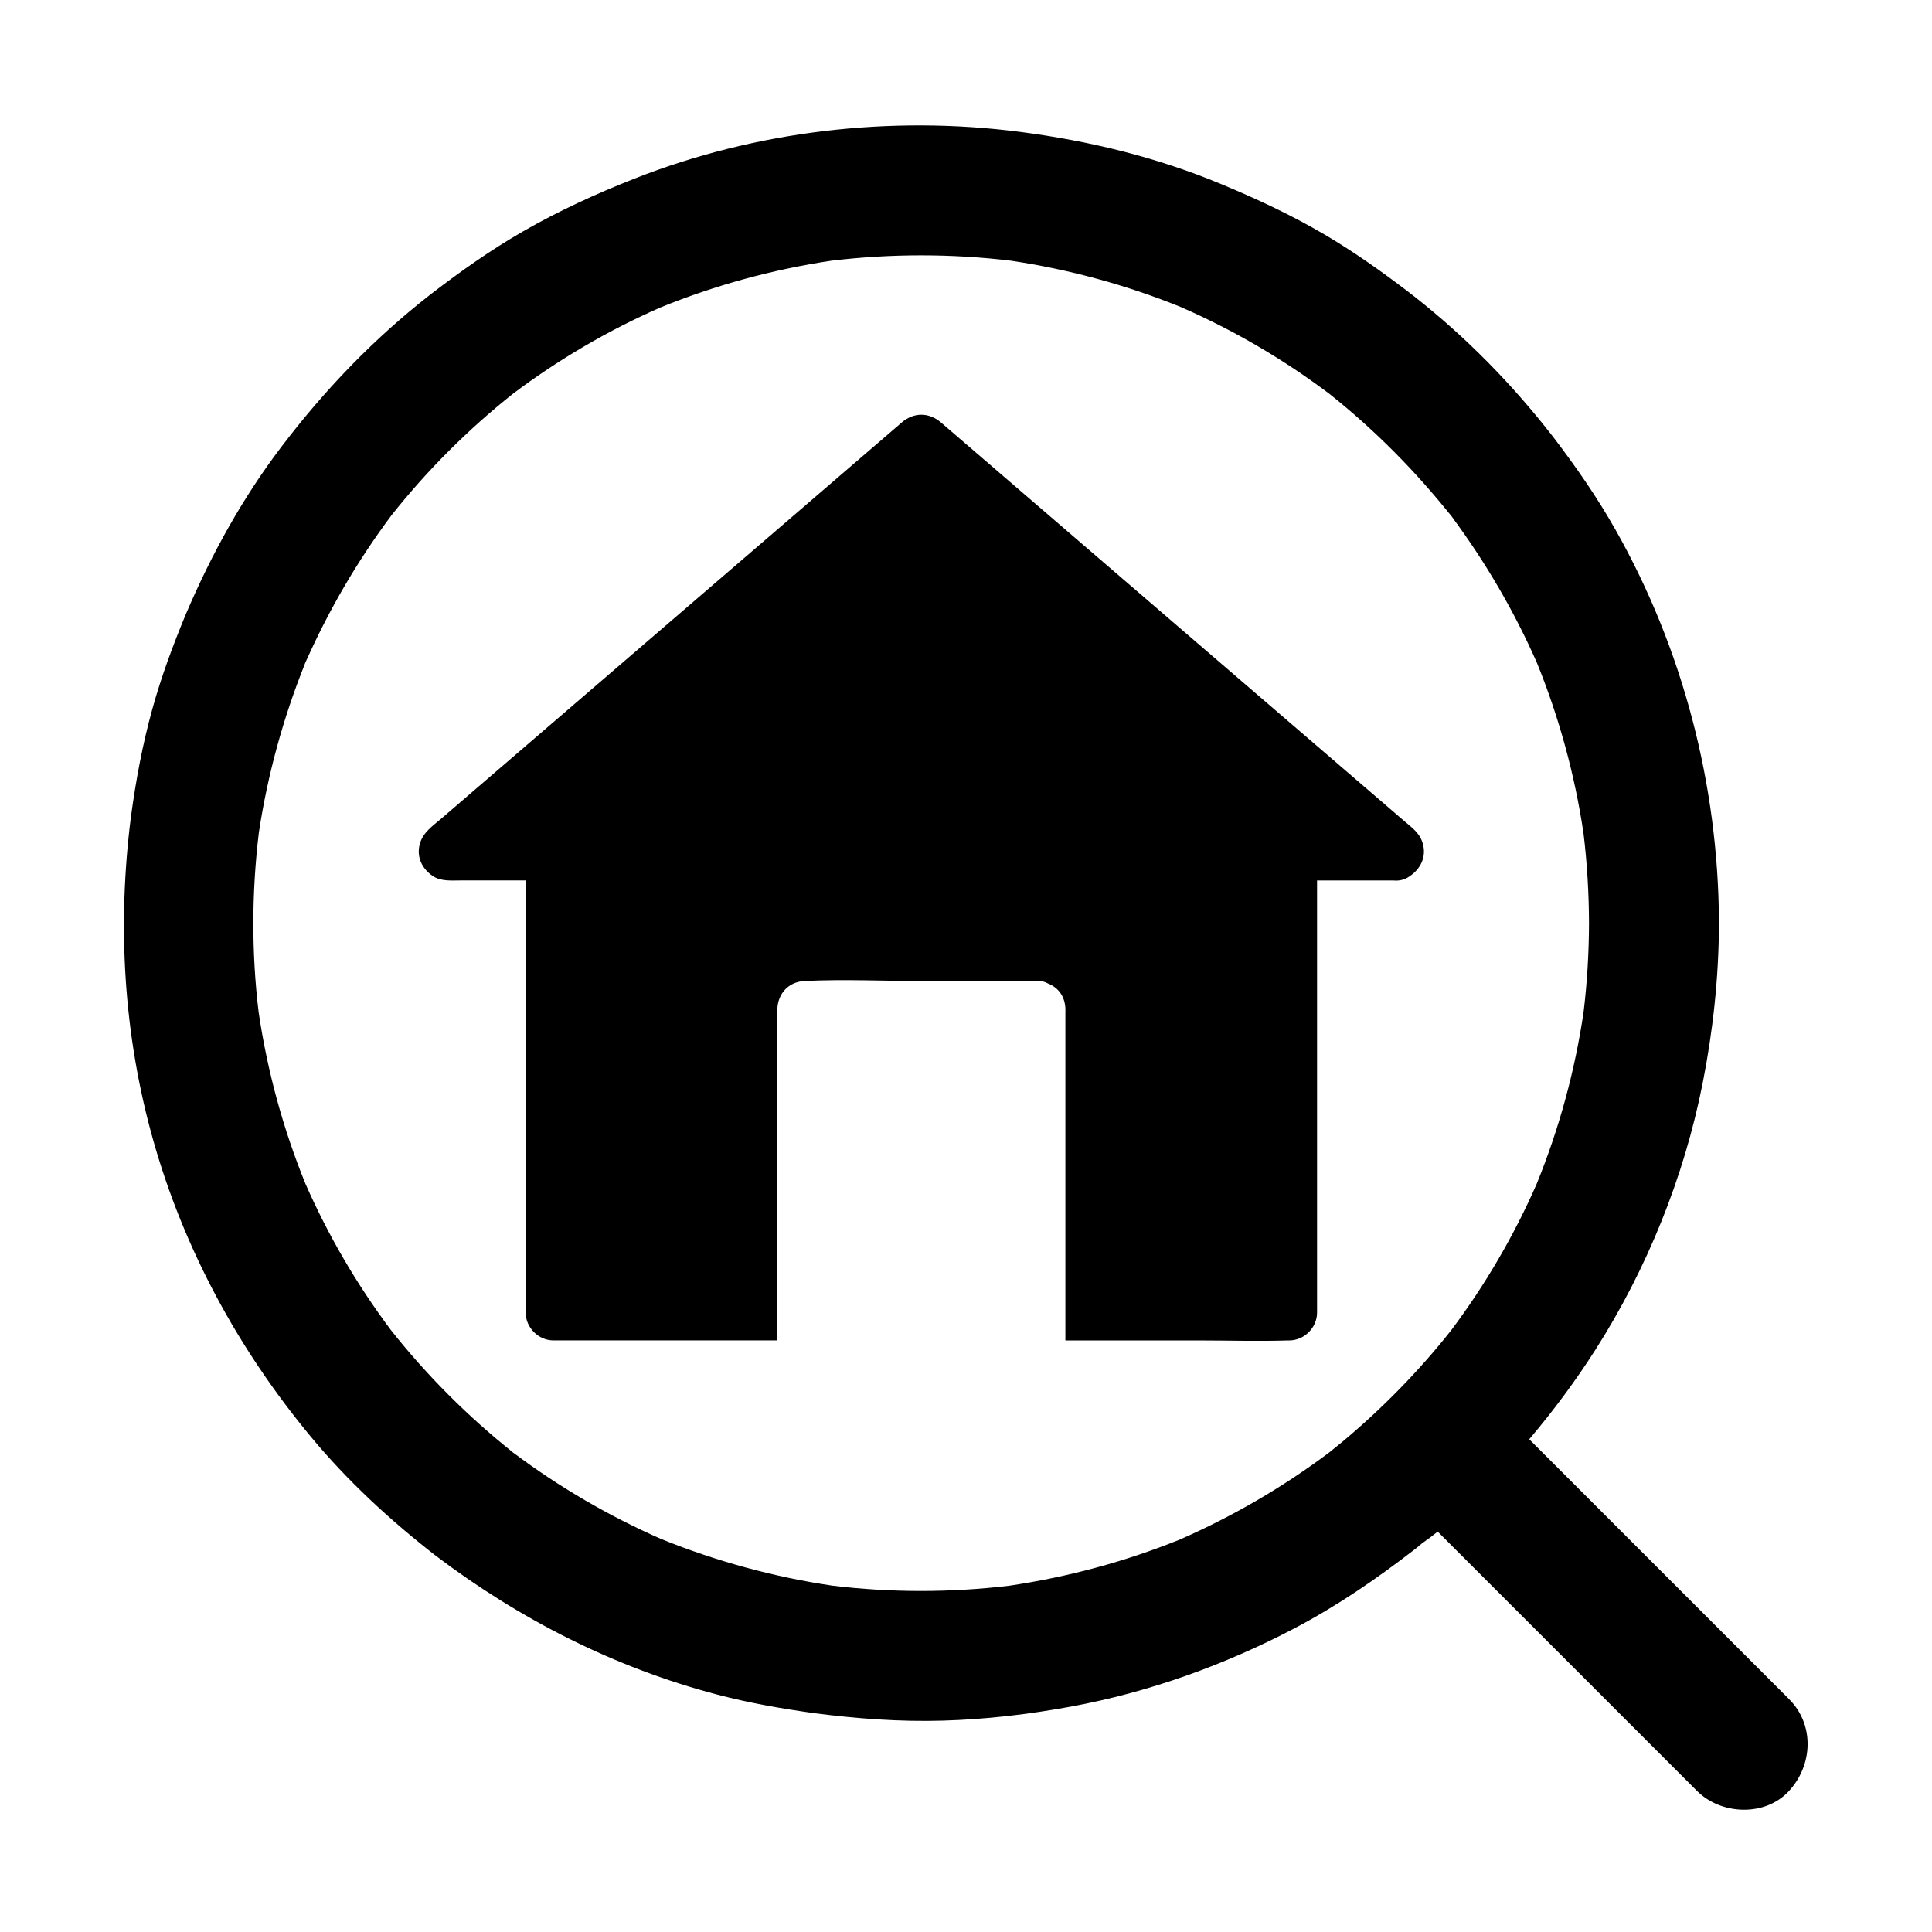 <?xml version="1.0" encoding="UTF-8"?>
<!-- Uploaded to: ICON Repo, www.iconrepo.com, Generator: ICON Repo Mixer Tools -->
<svg fill="#000000" width="800px" height="800px" version="1.1" viewBox="144 144 512 512" xmlns="http://www.w3.org/2000/svg">
 <g>
  <path d="m618.11 594.27-68.848-68.848c6.336-7.488 12.23-15.398 17.5-23.656 13.688-21.445 23.543-45.805 28.473-70.773 2.715-13.758 4.242-27.824 4.305-41.855 0.004-0.035 0.004-0.074 0-0.109 0.004-0.113 0.004-0.227 0.004-0.34v-0.062c0-0.148 0-0.297-0.004-0.449-0.195-36.195-9.539-72.137-27.352-103.68-4.91-8.688-10.555-16.816-16.602-24.734-0.055-0.074-0.109-0.148-0.164-0.215-0.062-0.078-0.121-0.152-0.184-0.23-10.656-13.652-22.637-25.871-36.242-36.602-0.043-0.035-0.082-0.07-0.129-0.102-0.074-0.055-0.148-0.109-0.223-0.168-0.184-0.145-0.363-0.289-0.551-0.43-0.168-0.129-0.336-0.254-0.5-0.383-0.328-0.254-0.656-0.508-0.984-0.758-6.945-5.293-14.062-10.297-21.609-14.734-8.82-5.188-18.043-9.48-27.484-13.402-17.074-7.09-34.852-11.41-53.156-13.785-34.289-4.441-70.082-0.301-102.28 12.41-10.164 4.012-20.102 8.562-29.574 14.016-8.52 4.906-16.48 10.543-24.262 16.527-0.117 0.094-0.234 0.184-0.355 0.277-14.875 11.625-27.742 25.02-39.188 40.059-10.375 13.633-18.582 28.469-25.305 44.184-0.039 0.094-0.078 0.184-0.117 0.27-3.43 8.242-6.519 16.574-8.906 25.195-2.609 9.391-4.363 18.918-5.676 28.562-3.641 28.699-1.996 57.723 5.894 85.676 8.156 28.926 22.574 55.434 41.707 78.52 9.781 11.797 20.953 22.105 33.012 31.504 22.391 16.969 47.504 29.777 74.789 36.934 8.48 2.223 17.055 3.715 25.723 4.926 11.324 1.453 22.621 2.301 34.07 1.969 11.387-0.328 22.793-1.668 33.988-3.734 20.59-3.797 40.602-10.98 59.129-20.707 11.297-5.93 21.707-13.062 31.789-20.855 0.727-0.566 1.453-1.133 2.168-1.707-0.418 0.309-0.84 0.609-1.266 0.906 1.16-0.895 2.32-1.797 3.484-2.691-0.734 0.605-1.477 1.199-2.219 1.785 1.363-0.988 2.711-2.023 4.035-3.09 5.176 5.172 10.352 10.348 15.523 15.523l43.262 43.262c3.32 3.32 6.641 6.637 9.957 9.957 6.383 6.375 18.062 6.856 24.355 0 6.328-6.871 6.824-17.551 0.012-24.359zm-89.594-97.648c-8.543 10.785-18.18 20.613-28.738 29.438-1.238 0.98-2.457 1.992-3.68 2.977-12.215 9.133-25.367 16.781-39.332 22.914-14.559 5.898-29.762 9.973-45.289 12.277-15.566 1.859-31.324 1.859-46.895-0.016-15.586-2.309-30.793-6.469-45.402-12.375-13.879-6.109-26.98-13.73-39.113-22.832 0.23 0.191 0.457 0.375 0.688 0.555-0.316-0.246-0.629-0.488-0.945-0.734-0.309-0.234-0.625-0.477-0.934-0.723 0.375 0.285 0.746 0.57 1.125 0.852-12.004-9.555-22.848-20.414-32.379-32.43-9.004-12.035-16.609-25.02-22.66-38.785-5.949-14.609-10.109-29.871-12.418-45.477-1.914-15.832-1.852-31.797 0.055-47.625 2.344-15.469 6.484-30.523 12.328-45.023-0.203 0.461-0.402 0.926-0.605 1.387 0.398-0.953 0.801-1.902 1.207-2.856-0.195 0.48-0.395 0.965-0.59 1.445 6.144-13.875 13.758-26.945 22.848-39.09 9.457-11.91 20.242-22.691 32.148-32.152 12.109-9.105 25.207-16.777 39.07-22.863 14.559-5.922 29.738-10.066 45.273-12.395 15.844-1.895 31.824-1.898 47.664 0 15.434 2.312 30.527 6.414 44.992 12.281 14.004 6.121 27.227 13.852 39.434 23.055 11.984 9.535 22.734 20.398 32.281 32.375-0.301-0.402-0.605-0.801-0.906-1.207 0.613 0.793 1.227 1.586 1.836 2.375-0.035-0.039-0.062-0.074-0.094-0.113-0.262-0.336-0.527-0.676-0.797-1.004 8.969 12.09 16.566 25.059 22.629 38.844 5.875 14.484 10.012 29.609 12.32 45.07 0.961 7.922 1.438 15.875 1.465 23.855-0.02 7.891-0.492 15.77-1.438 23.602-2.309 15.625-6.477 30.902-12.438 45.535-6.051 13.797-13.672 26.82-22.711 38.863z"/>
  <path d="m517.73 376.11c-0.102 0.074-0.203 0.145-0.305 0.211-1.258 0.871-2.75 1.168-4.223 1.008h-20.168v114.52c0 4-3.391 7.379-7.379 7.379-0.113 0-0.227-0.004-0.34 0-7.875 0.25-15.805 0-23.68 0h-35.297v-86.758c0-0.43 0.023-0.867 0-1.293-0.191-3.297-1.965-5.492-4.633-6.555-0.004 0-0.004-0.004-0.012-0.004-0.68-0.402-1.512-0.641-2.5-0.641-0.305-0.039-0.605-0.039-0.895 0h-29.633c-10.445 0-21.031-0.512-31.469 0-4.191 0.207-7.027 3.273-7.188 7.394-0.039 1.027 0 2.066 0 3.094v84.758h-59.32c-4 0-7.379-3.391-7.379-7.379l-0.004-114.52h-17.16c-2.523 0-5.344 0.297-7.531-1.219-2.75-1.902-4.262-4.949-3.391-8.336 0.82-3.199 3.492-4.91 5.84-6.926 3.715-3.199 7.426-6.391 11.141-9.59 22.566-19.414 45.137-38.828 67.699-58.242 14.352-12.344 28.699-24.688 43.051-37.031 3.219-2.769 7.238-2.75 10.434 0 5.25 4.516 10.504 9.031 15.754 13.555 22.668 19.496 45.332 39 68 58.504 9.965 8.57 19.926 17.141 29.895 25.711 3.012 2.594 6.023 5.188 9.031 7.777 2.16 1.855 4.281 3.258 5.047 6.242 0.867 3.356-0.629 6.426-3.387 8.336z"/>
 </g>
</svg>